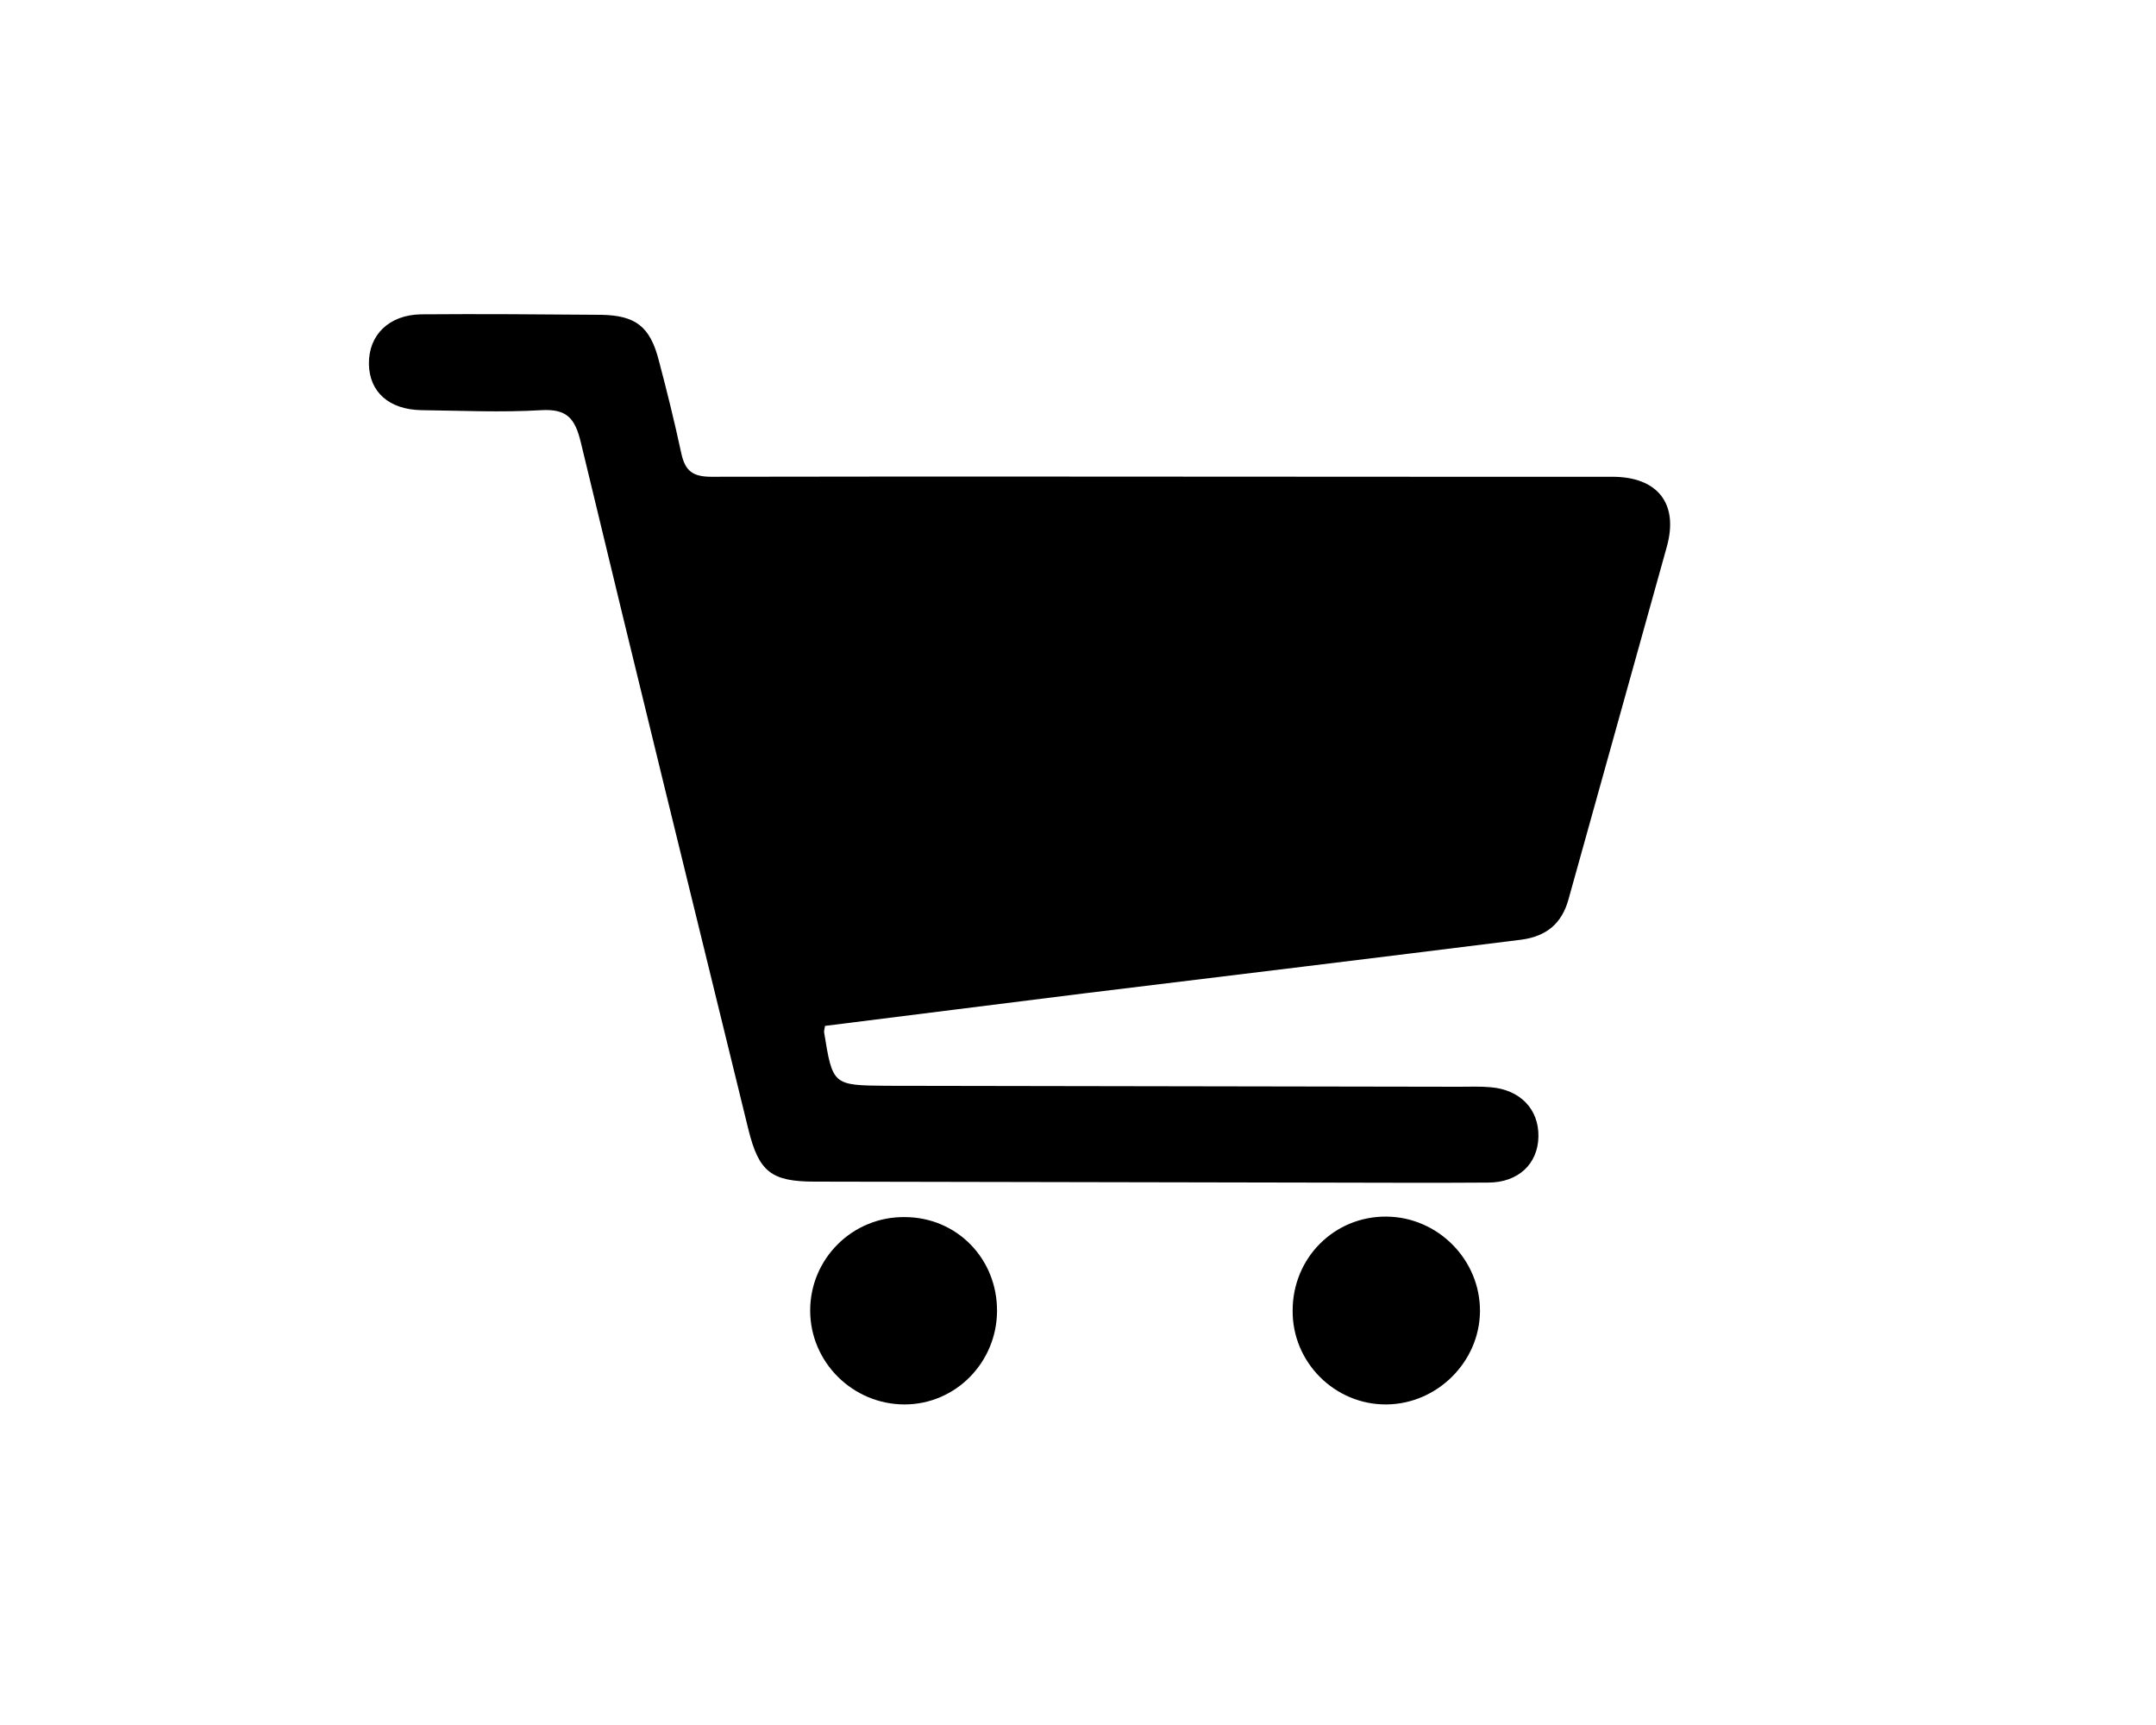<?xml version="1.0" encoding="utf-8"?>
<!-- Generator: Adobe Illustrator 24.3.0, SVG Export Plug-In . SVG Version: 6.00 Build 0)  -->
<svg version="1.1" id="Layer_1" xmlns="http://www.w3.org/2000/svg" xmlns:xlink="http://www.w3.org/1999/xlink" x="0px" y="0px"
	 viewBox="0 0 450 360" style="enable-background:new 0 0 450 360;" xml:space="preserve">
<g>
	<path d="M172.2,214.1c-0.2,1-0.2,1.1-0.2,1.3c1.8,11.1,1.8,11.1,13.1,11.2c39.8,0.1,79.6,0.1,119.5,0.2c2.2,0,4.3-0.1,6.5,0.1
		c6.2,0.5,10.1,4.6,10,10.3c-0.1,5.7-4.2,9.6-10.5,9.6c-12.3,0.1-24.7,0-37,0c-34.5-0.1-69-0.1-103.5-0.2c-9.1,0-11.7-2-13.9-10.9
		c-11.7-47.8-23.5-95.6-35-143.5c-1.2-4.9-2.9-6.9-8.2-6.6c-8.3,0.5-16.7,0.1-25,0c-6.8-0.1-10.9-3.8-11-9.6
		c-0.1-6.1,4.2-10.3,10.9-10.4c12.5-0.1,25,0,37.5,0.1c7.3,0.1,10.3,2.5,12.1,9.5c1.7,6.4,3.3,12.9,4.7,19.4
		c0.8,3.7,2.4,4.9,6.3,4.9c49.8-0.1,99.6,0,149.5,0c12.8,0,25.7,0,38.5,0c9.5,0,13.9,5.6,11.4,14.6c-6.8,24.5-13.7,49-20.5,73.5
		c-1.4,5.2-4.7,7.8-9.8,8.5c-30.4,3.8-60.8,7.5-91.2,11.2C208.2,209.6,190.3,211.8,172.2,214.1z"/>
	<path d="M269.8,273.5c0-11,8.7-19.7,19.6-19.6c10.8,0.1,19.6,9.1,19.5,19.8c-0.1,10.5-8.9,19.3-19.5,19.4
		C278.6,293.2,269.7,284.3,269.8,273.5z"/>
	<path d="M208.1,273.7c-0.1,10.7-8.7,19.4-19.3,19.4c-10.8,0-19.7-8.8-19.7-19.6c0-10.8,8.8-19.6,19.7-19.5
		C199.7,254,208.2,262.7,208.1,273.7z"/>
</g>
</svg>
